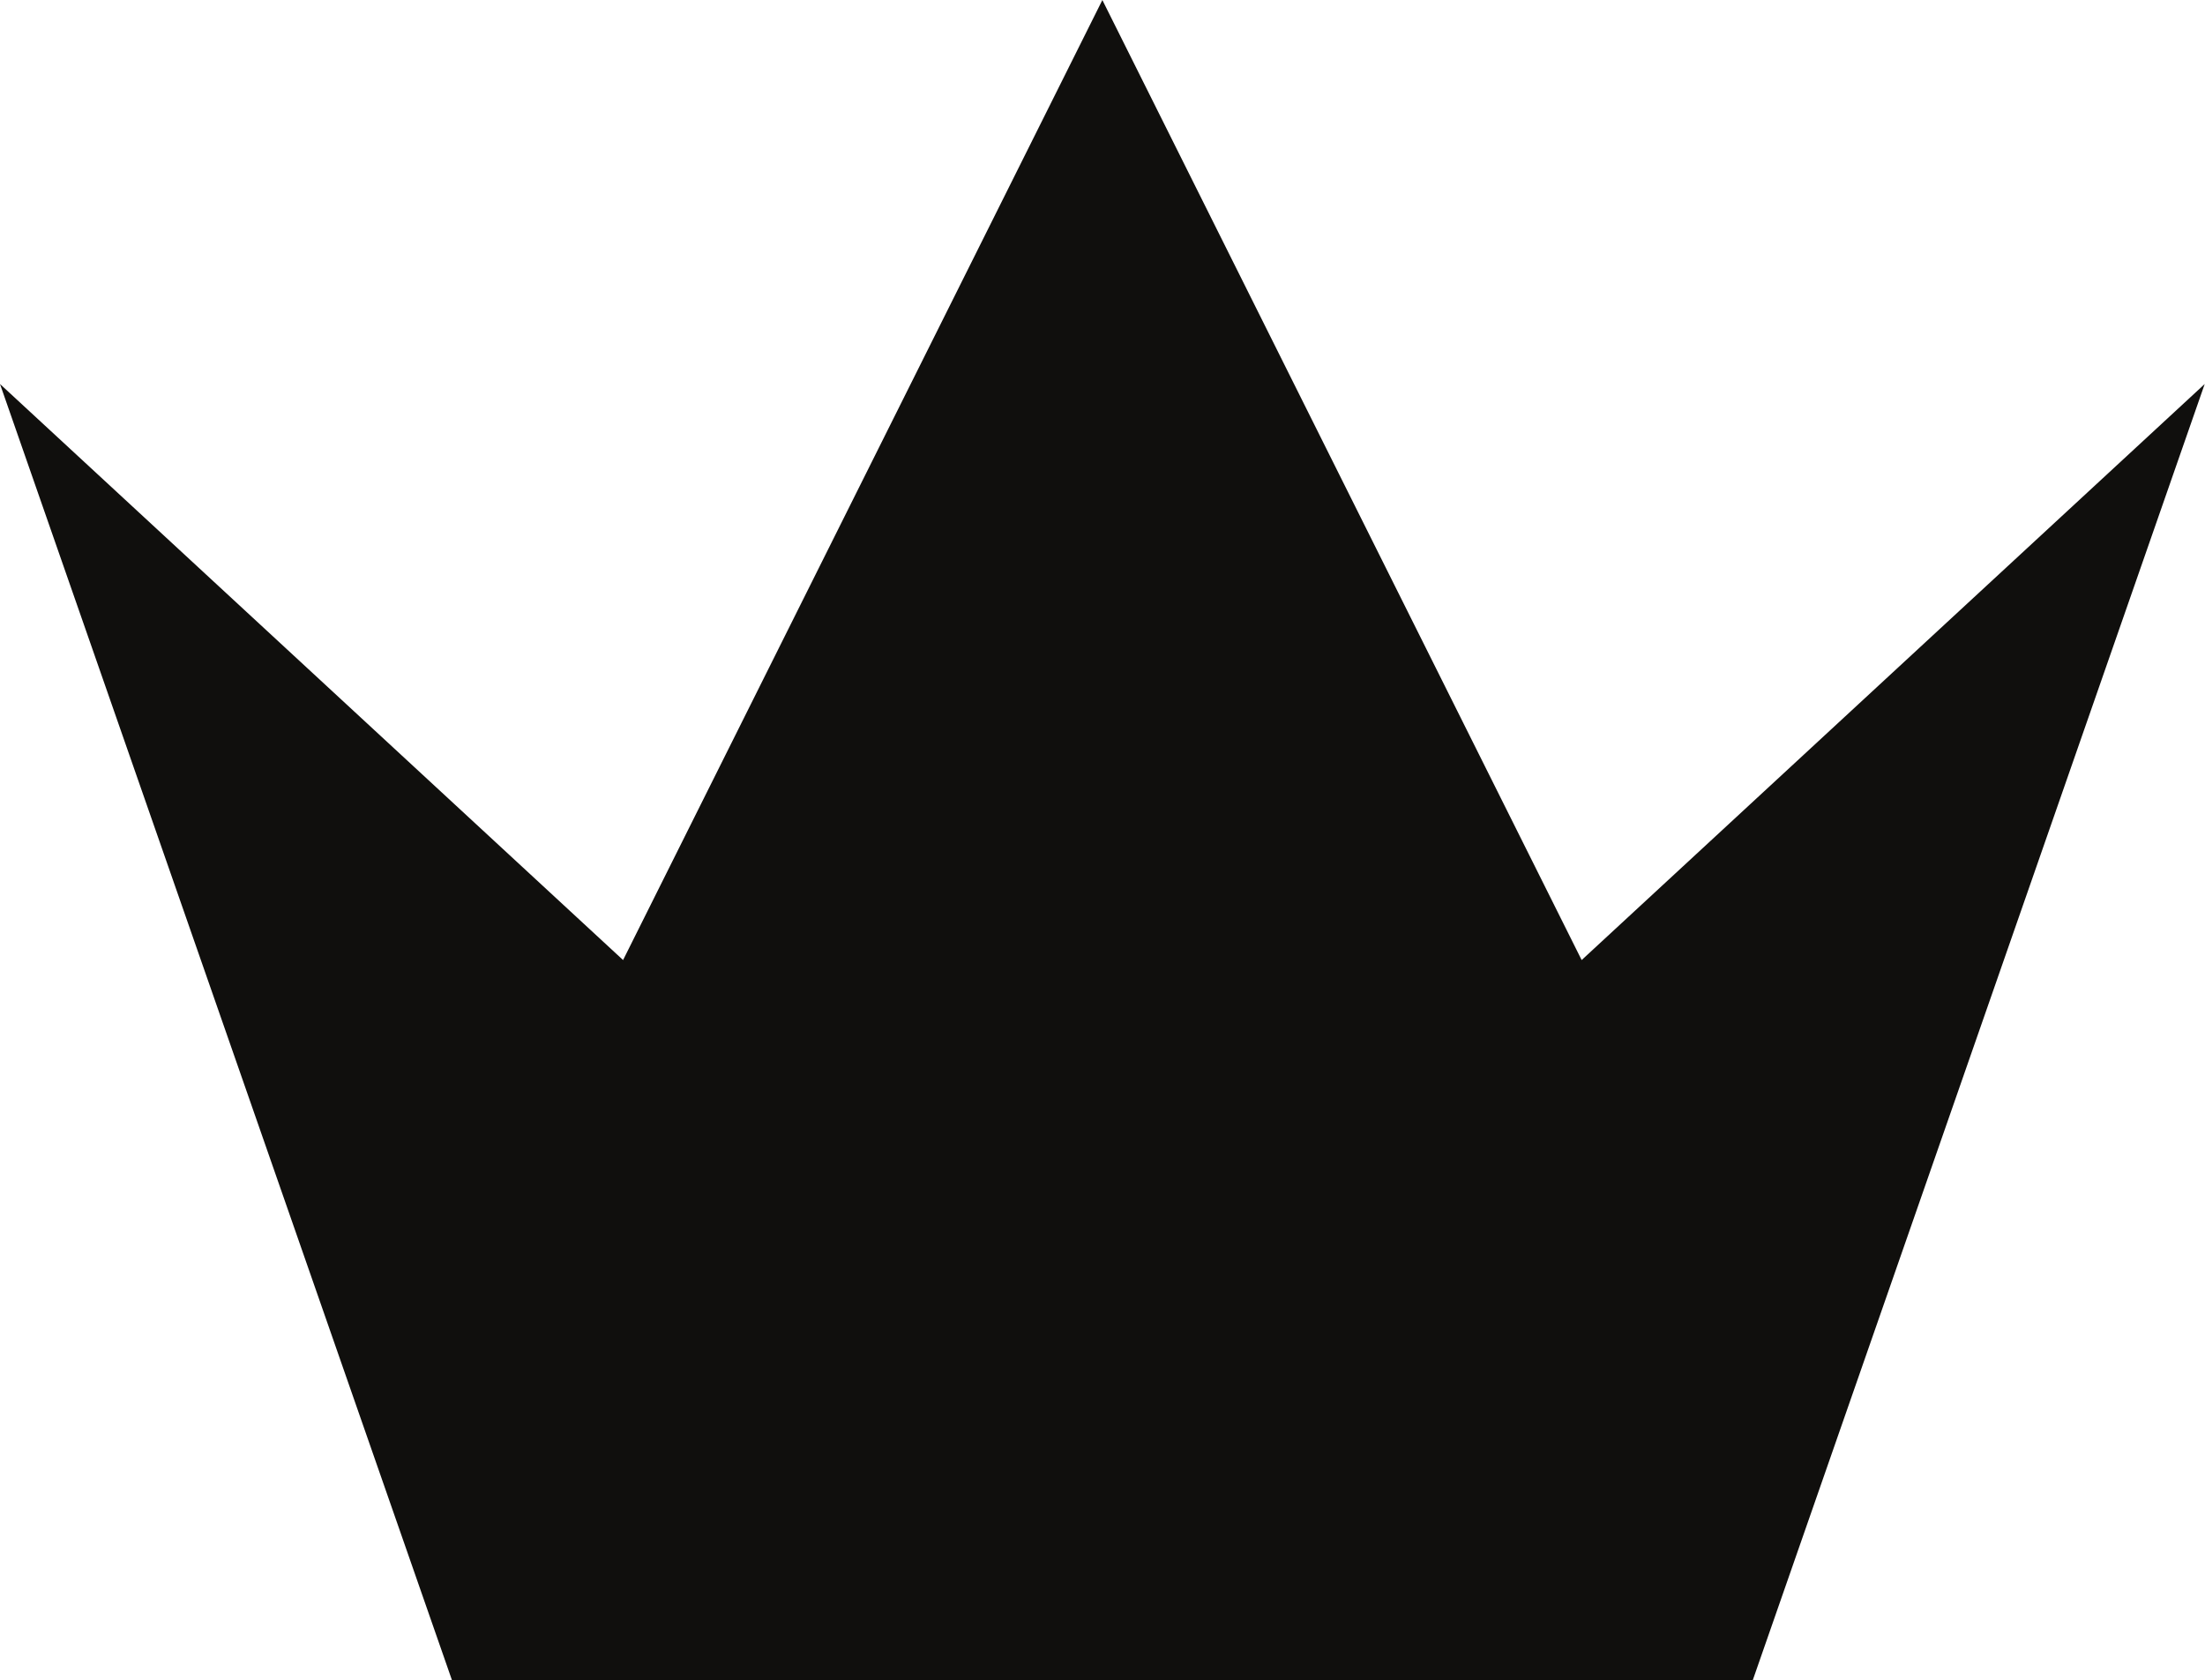 <?xml version="1.0" encoding="UTF-8"?><svg xmlns="http://www.w3.org/2000/svg" xmlns:xlink="http://www.w3.org/1999/xlink" height="190.6" preserveAspectRatio="xMidYMid meet" version="1.0" viewBox="0.0 0.0 250.1 190.6" width="250.1" zoomAndPan="magnify"><defs><clipPath id="a"><path d="M 0 0 L 250.07 0 L 250.07 190.578 L 0 190.578 Z M 0 0"/></clipPath></defs><g><g clip-path="url(#a)" id="change1_1"><path d="M 179.398 108.906 L 125.035 0.004 L 70.672 108.906 L 0 43.562 L 51.258 190.578 L 198.812 190.578 L 250.066 43.562 L 179.398 108.906" fill="#100f0d"/></g></g></svg>